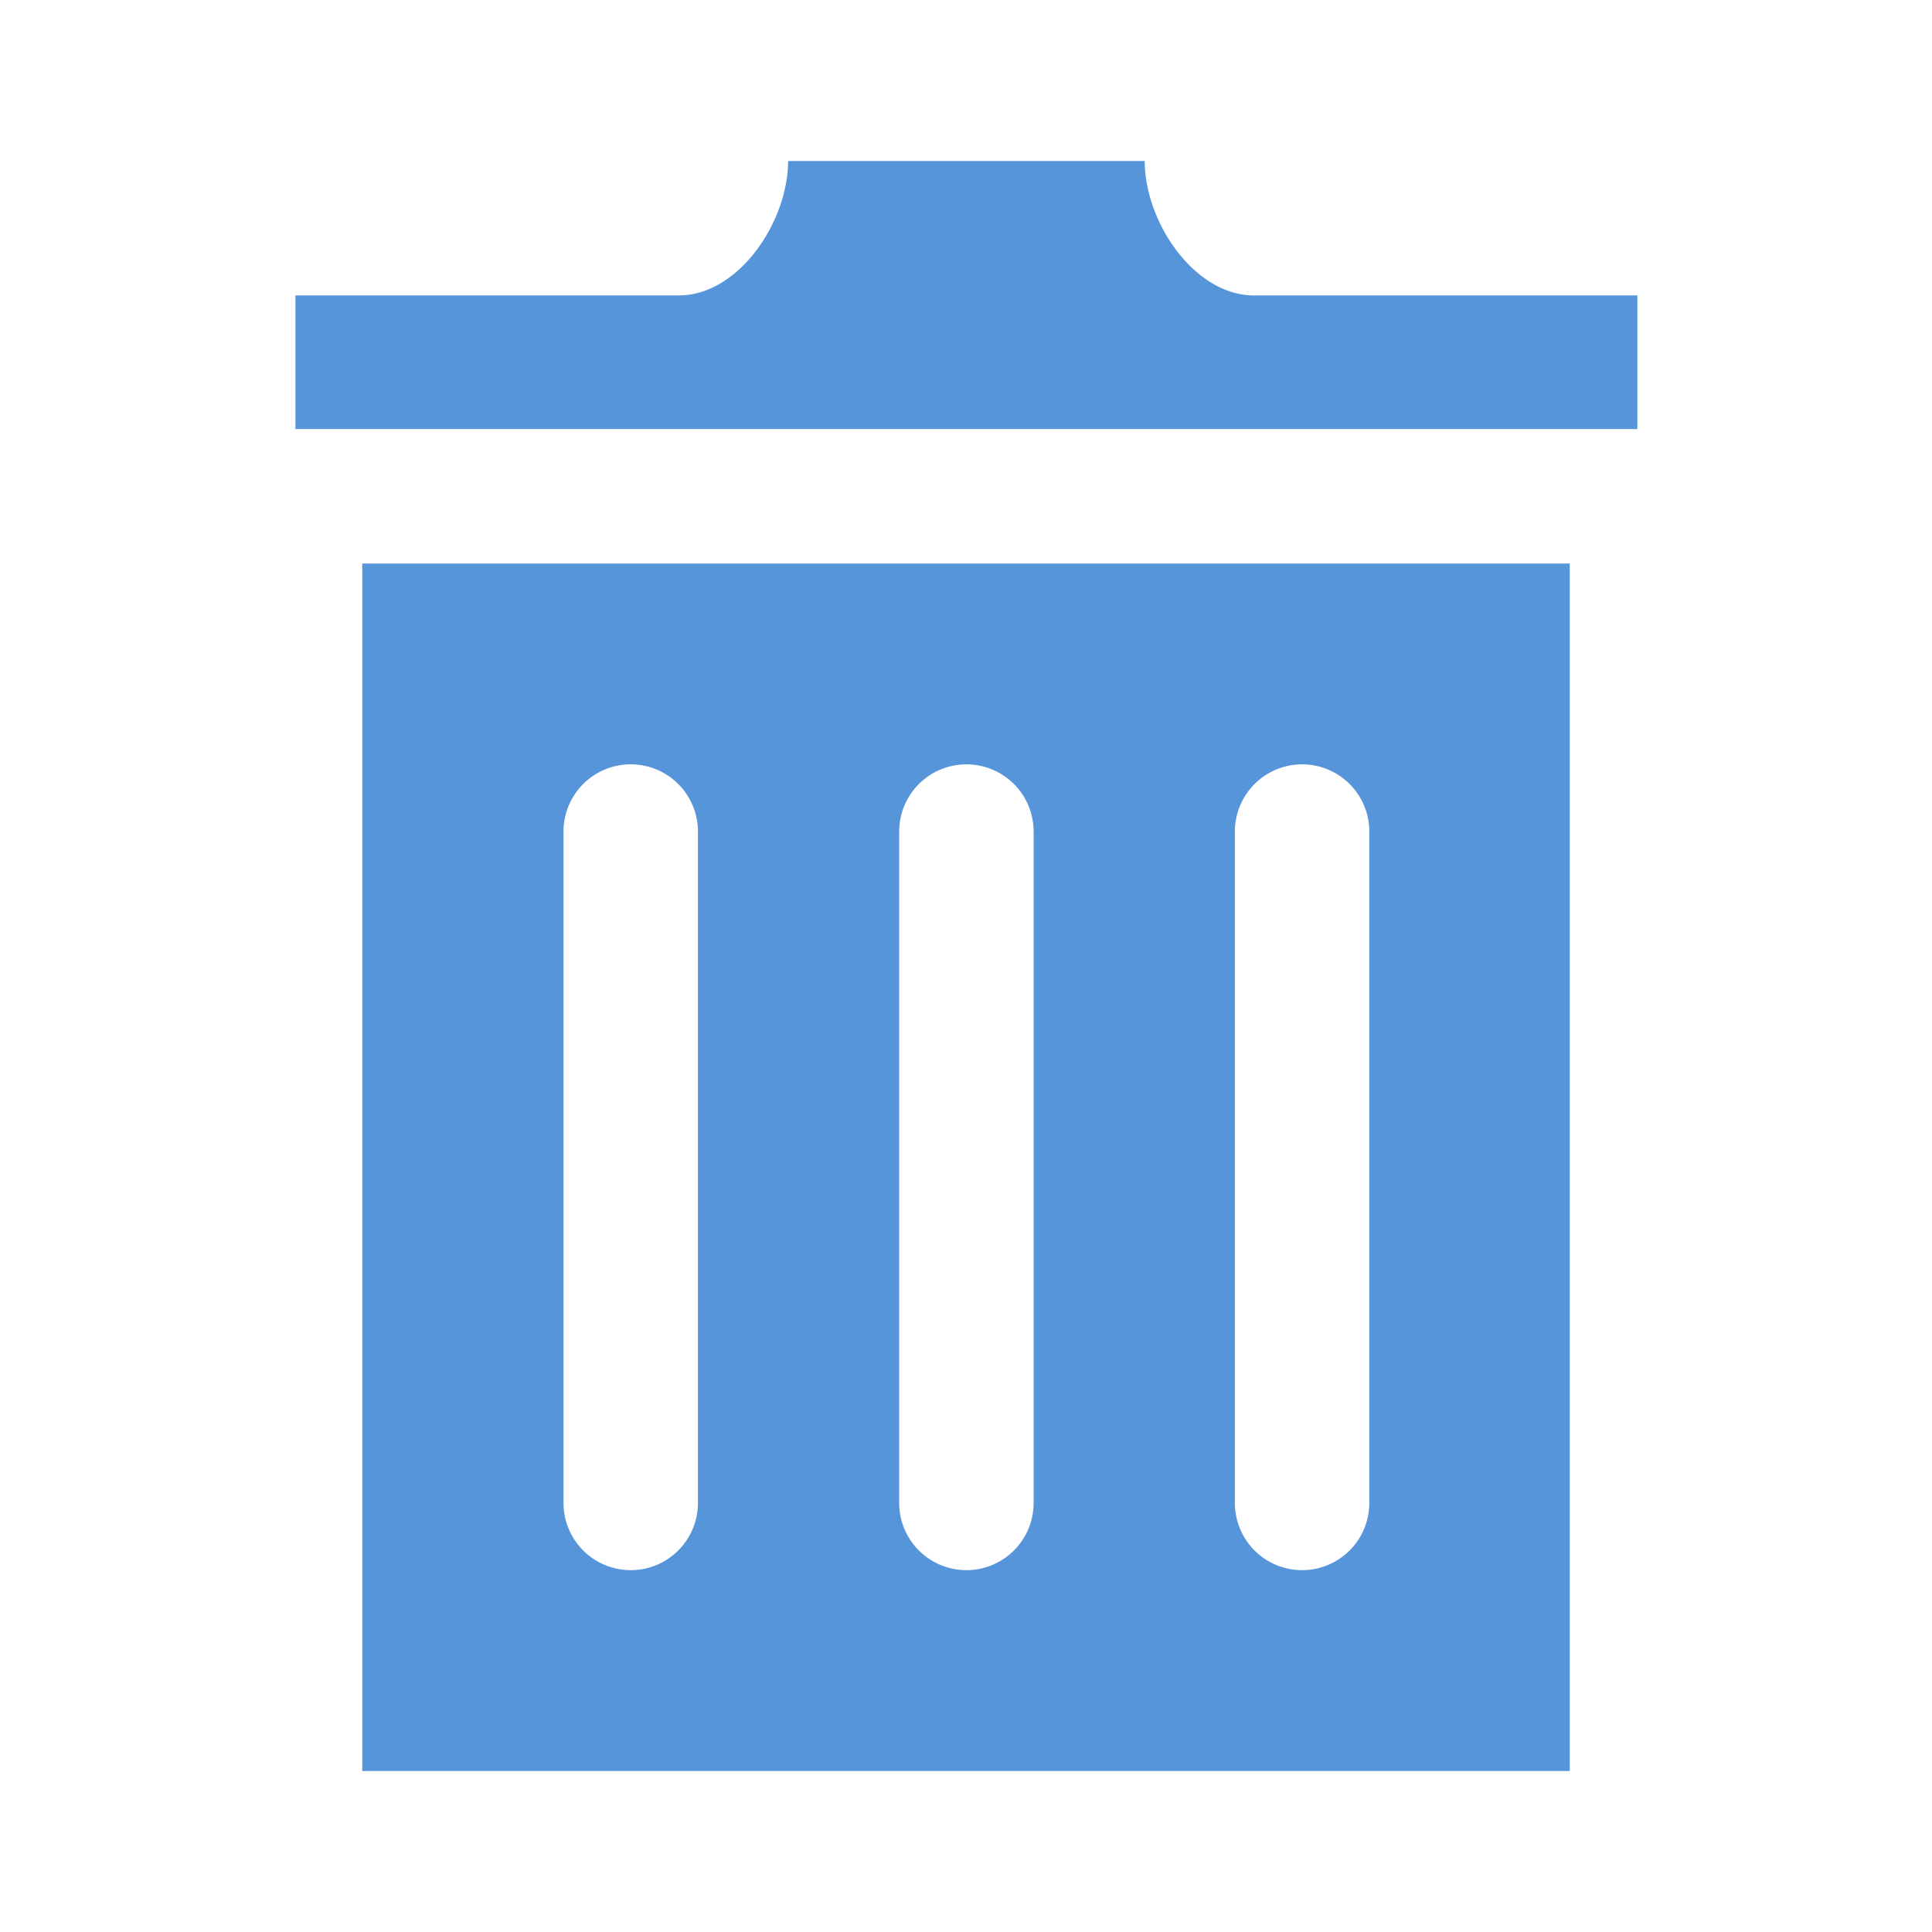 <svg xmlns="http://www.w3.org/2000/svg" width="24" height="24" viewBox="0 0 24 24"><defs><style>.cls-1{fill:#5795db;}.cls-2{fill:none;}</style></defs><title>delete</title><g id="レイヤー_2" data-name="レイヤー 2"><g id="design"><path id="trash-can-1" class="cls-1" d="M.83,5V20h15V5ZM5,16.67a.83.83,0,0,1-1.67,0V8.33A.83.83,0,0,1,5,8.33Zm4.17,0a.83.83,0,0,1-1.67,0V8.33a.83.83,0,0,1,1.67,0Zm4.17,0a.83.83,0,0,1-1.67,0V8.33a.83.83,0,1,1,1.67,0Zm3.33-15V3.33H0V1.67H4.76C5.51,1.67,6.12.75,6.12,0h4.43c0,.75.61,1.67,1.36,1.67Z" transform="translate(3.67 2)"/><rect class="cls-2" x="2" y="2" width="20" height="20"/><rect class="cls-2" width="24" height="24"/></g></g></svg>